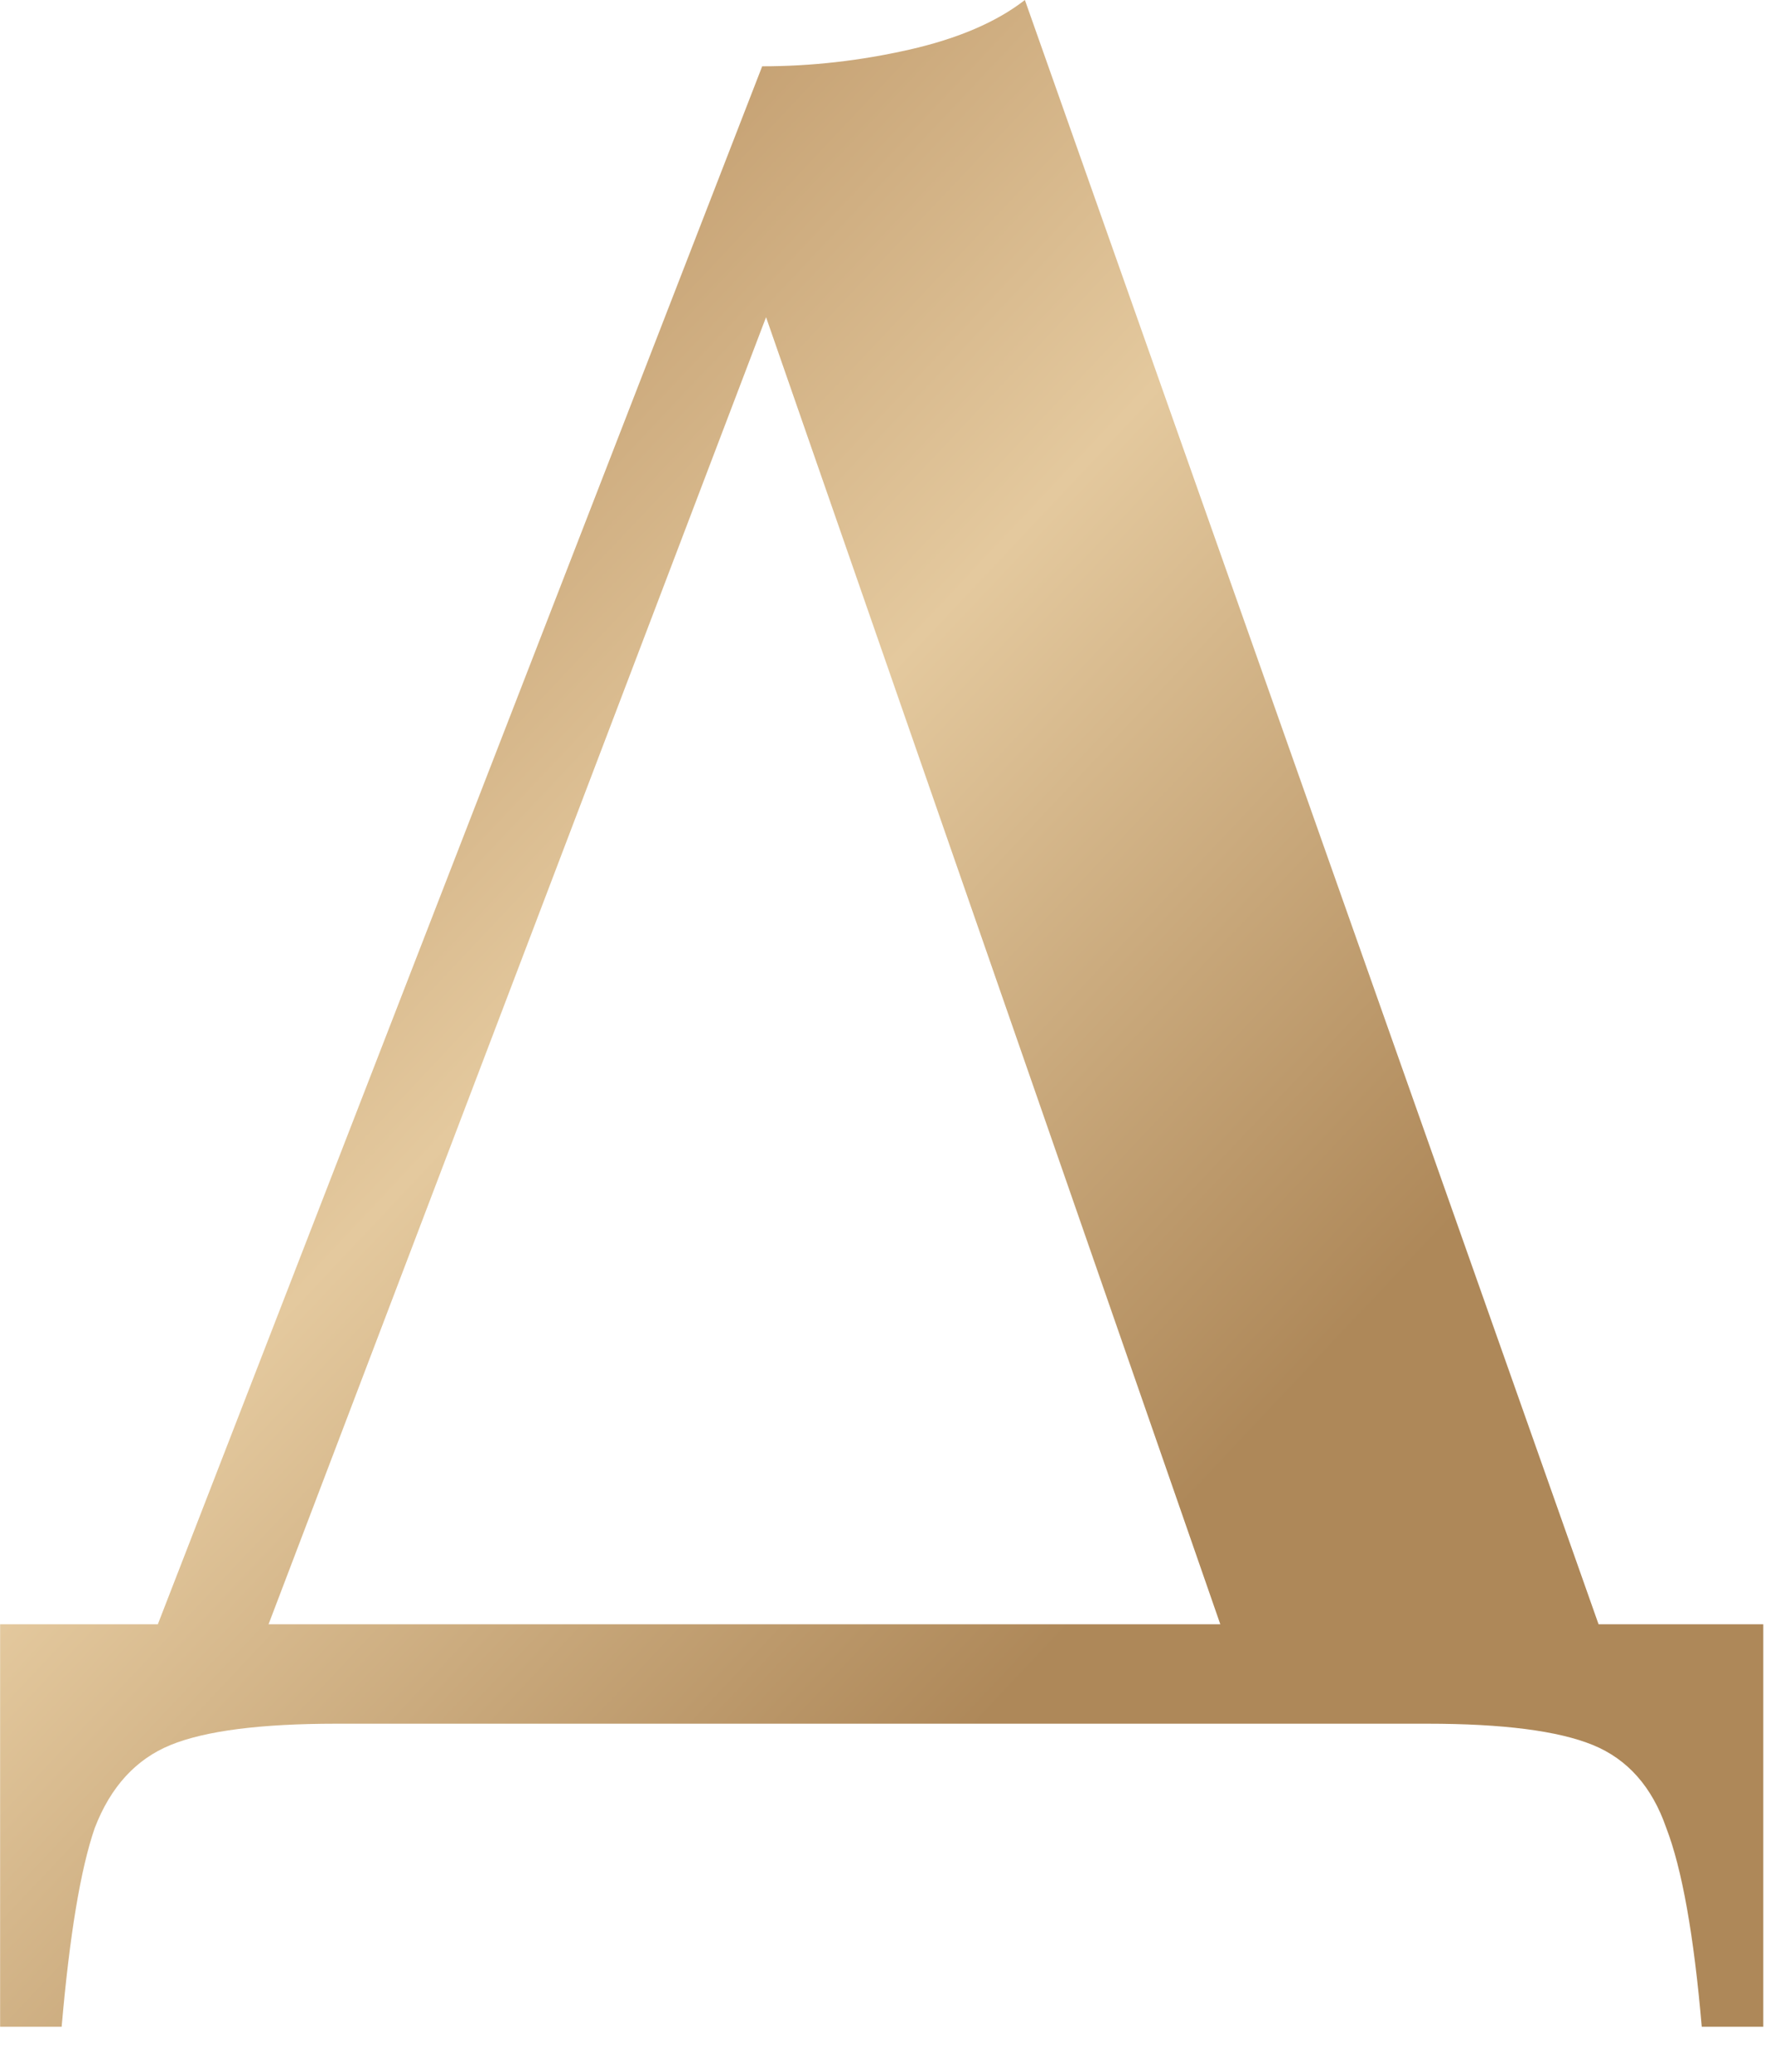 <?xml version="1.0" encoding="UTF-8"?> <svg xmlns="http://www.w3.org/2000/svg" width="30" height="35" viewBox="0 0 30 35" fill="none"><path d="M12.882 1.12C13.709 1.12 14.536 1.027 15.362 0.84C16.189 0.653 16.842 0.373 17.322 0L27.442 28.64H21.042L12.642 4.48H13.282L4.082 28.64H2.202L12.882 1.12ZM29.802 27.44V34.24H28.762C28.629 32.694 28.429 31.573 28.162 30.88C27.922 30.187 27.509 29.72 26.922 29.48C26.336 29.24 25.402 29.12 24.122 29.12H5.682C4.402 29.12 3.469 29.24 2.882 29.48C2.296 29.72 1.869 30.187 1.602 30.88C1.362 31.573 1.176 32.694 1.042 34.24H0.002V27.44H29.802Z" fill="url(#paint0_linear_7554_1199)"></path><defs><linearGradient id="paint0_linear_7554_1199" x1="12.416" y1="-7.88" x2="33.085" y2="11.601" gradientUnits="userSpaceOnUse"><stop offset="0.12" stop-color="#BC9566"></stop><stop offset="0.53" stop-color="#E4C99E"></stop><stop offset="1" stop-color="#AE8859"></stop></linearGradient></defs></svg> 